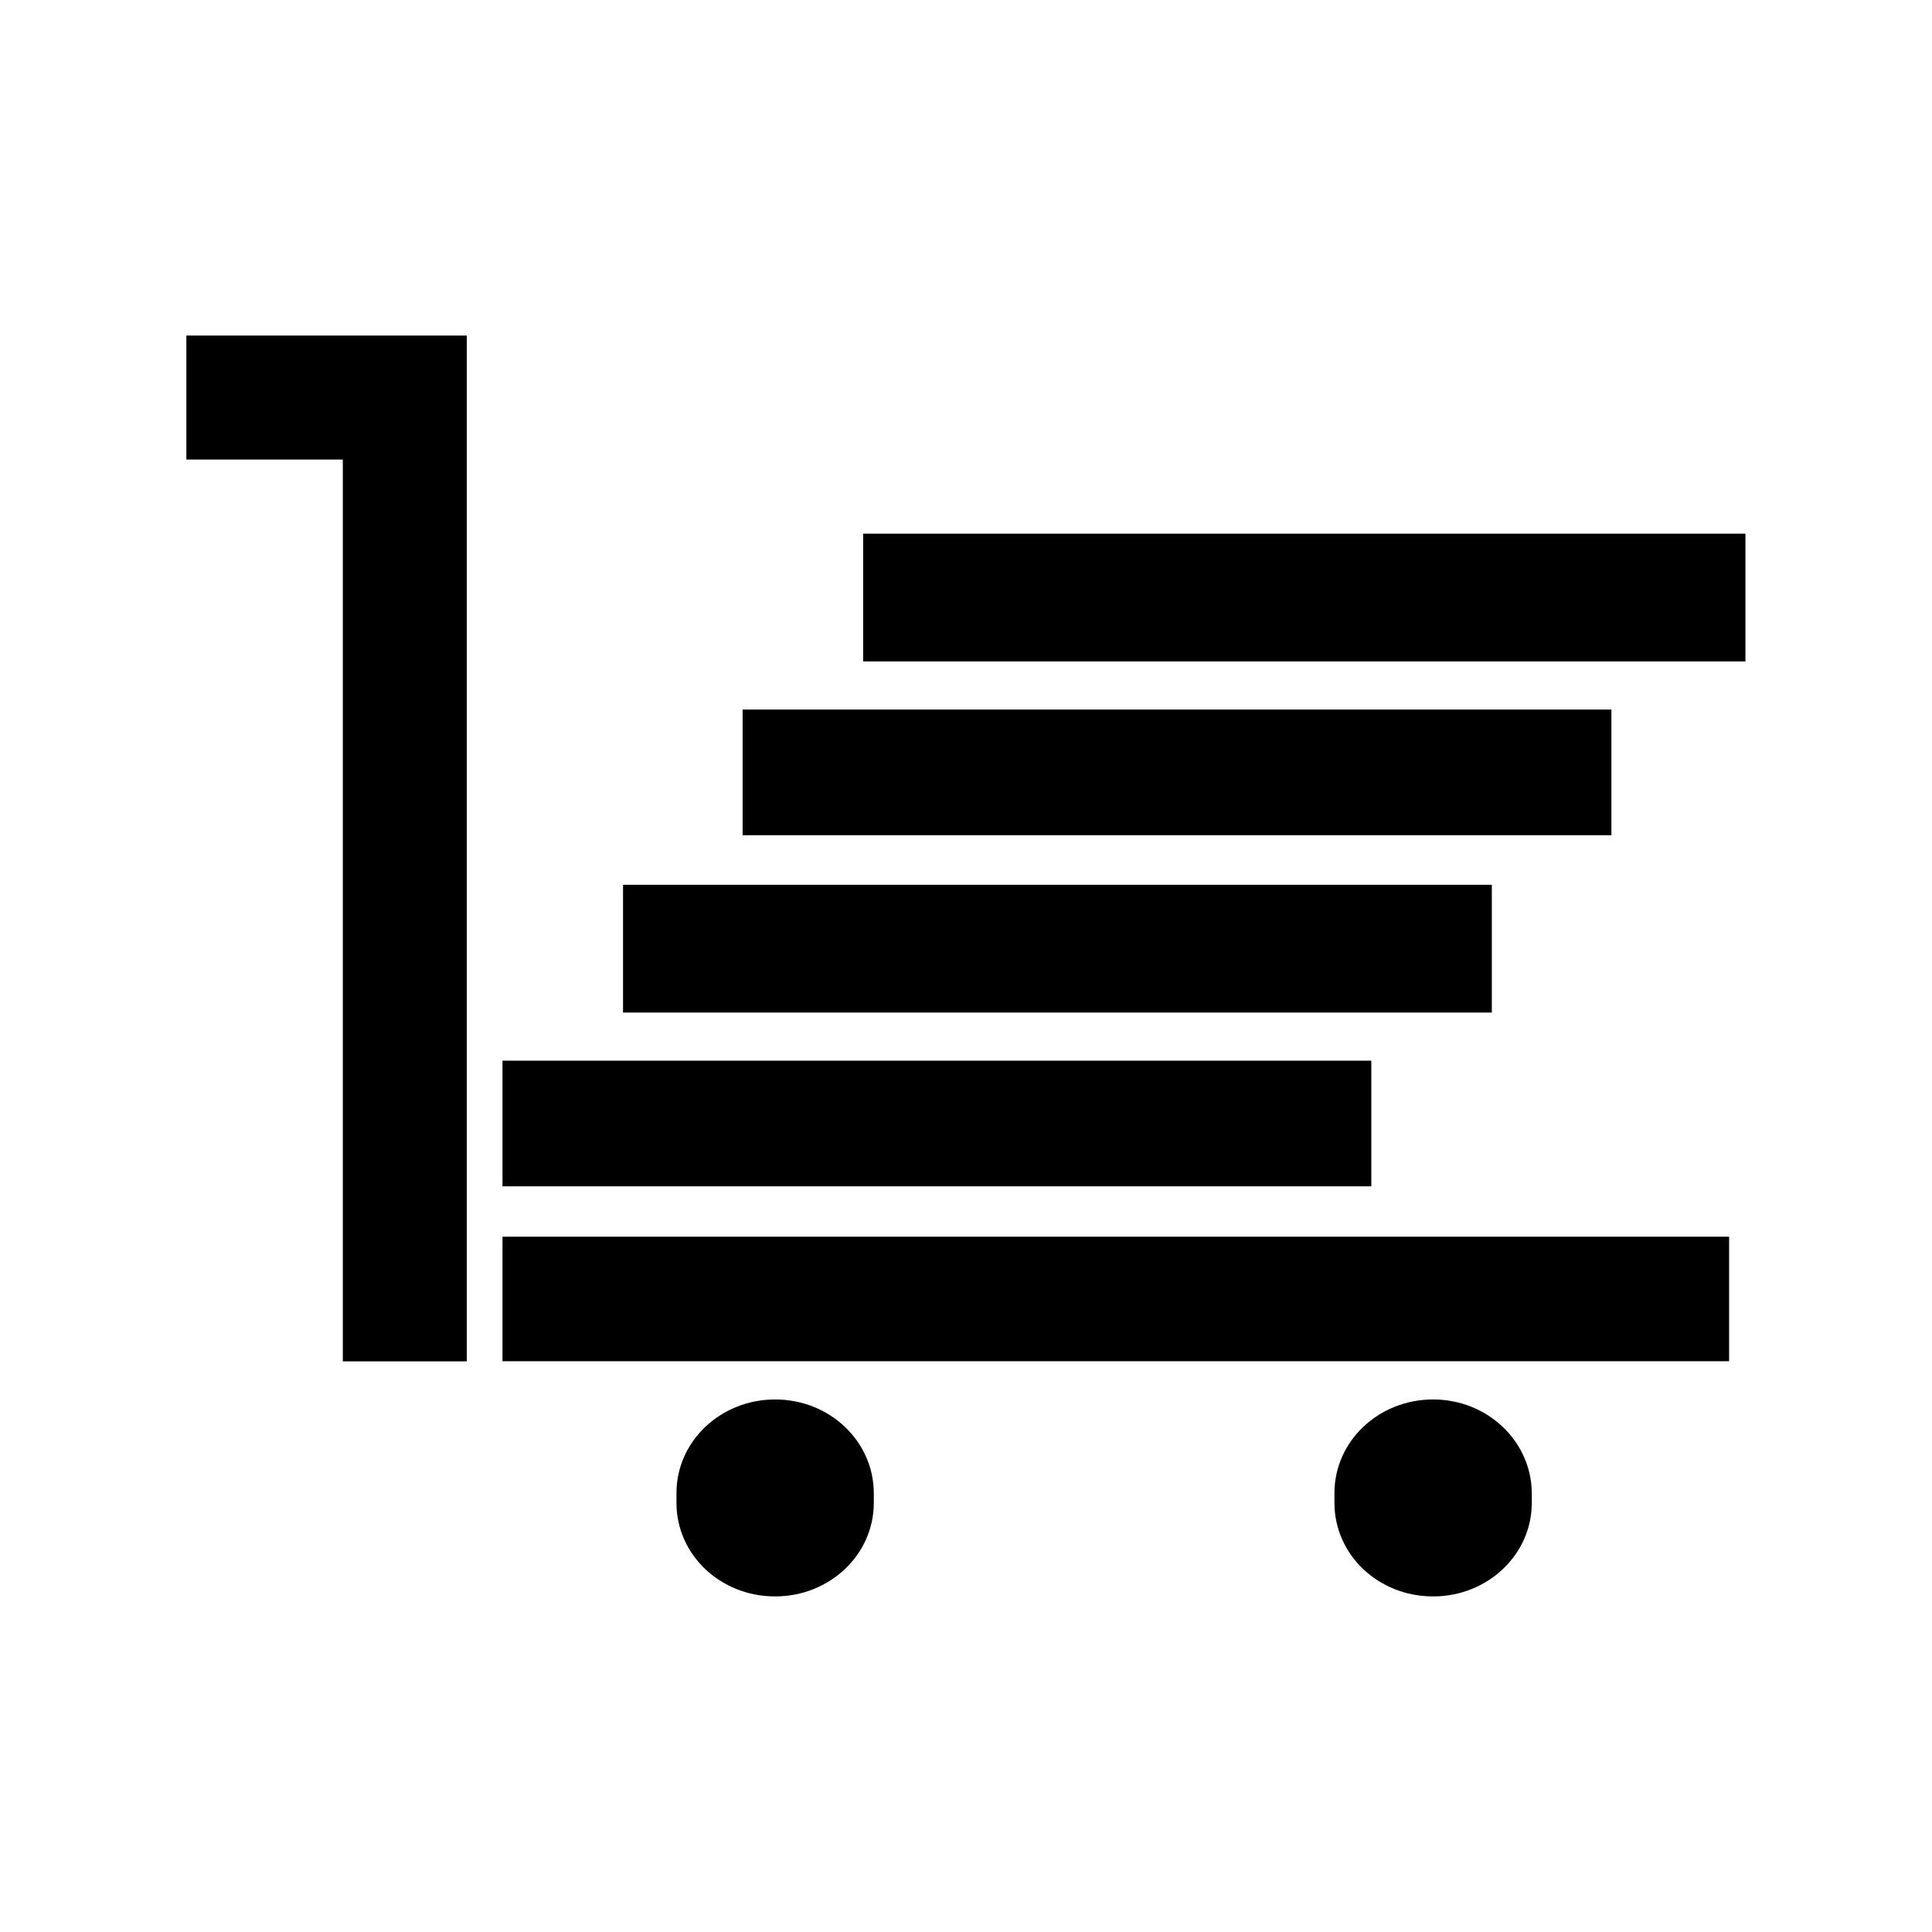 <?xml version="1.0" encoding="UTF-8"?>
<!-- Uploaded to: ICON Repo, www.svgrepo.com, Generator: ICON Repo Mixer Tools -->
<svg fill="#000000" width="800px" height="800px" version="1.1" viewBox="144 144 512 512" xmlns="http://www.w3.org/2000/svg">
 <g>
  <path d="m234.85 232.93h-41.465v32.852h41.465v239h32.848v-271.86z"/>
  <path d="m309.11 378.48h230.24v33.855h-230.24z"/>
  <path d="m277.17 425.09h230.24v33.301h-230.24z"/>
  <path d="m372.74 285.43h233.82v33.855h-233.82z"/>
  <path d="m340.8 332.04h230.24v33.301h-230.24z"/>
  <path d="m277.17 471.74h325.06v33h-325.06z"/>
  <path d="m349.42 514.87c-14.461 0-26.148 11.082-26.148 24.789v2.621c0 13.754 11.637 24.789 26.148 24.789 14.461 0 26.148-11.082 26.148-24.789v-2.621c-0.055-13.707-11.691-24.789-26.148-24.789z"/>
  <path d="m523.79 514.87c-14.461 0-26.148 11.082-26.148 24.789v2.621c0 13.754 11.637 24.789 26.148 24.789 14.461 0 26.148-11.082 26.148-24.789v-2.621c-0.102-13.707-11.738-24.789-26.148-24.789z"/>
 </g>
</svg>